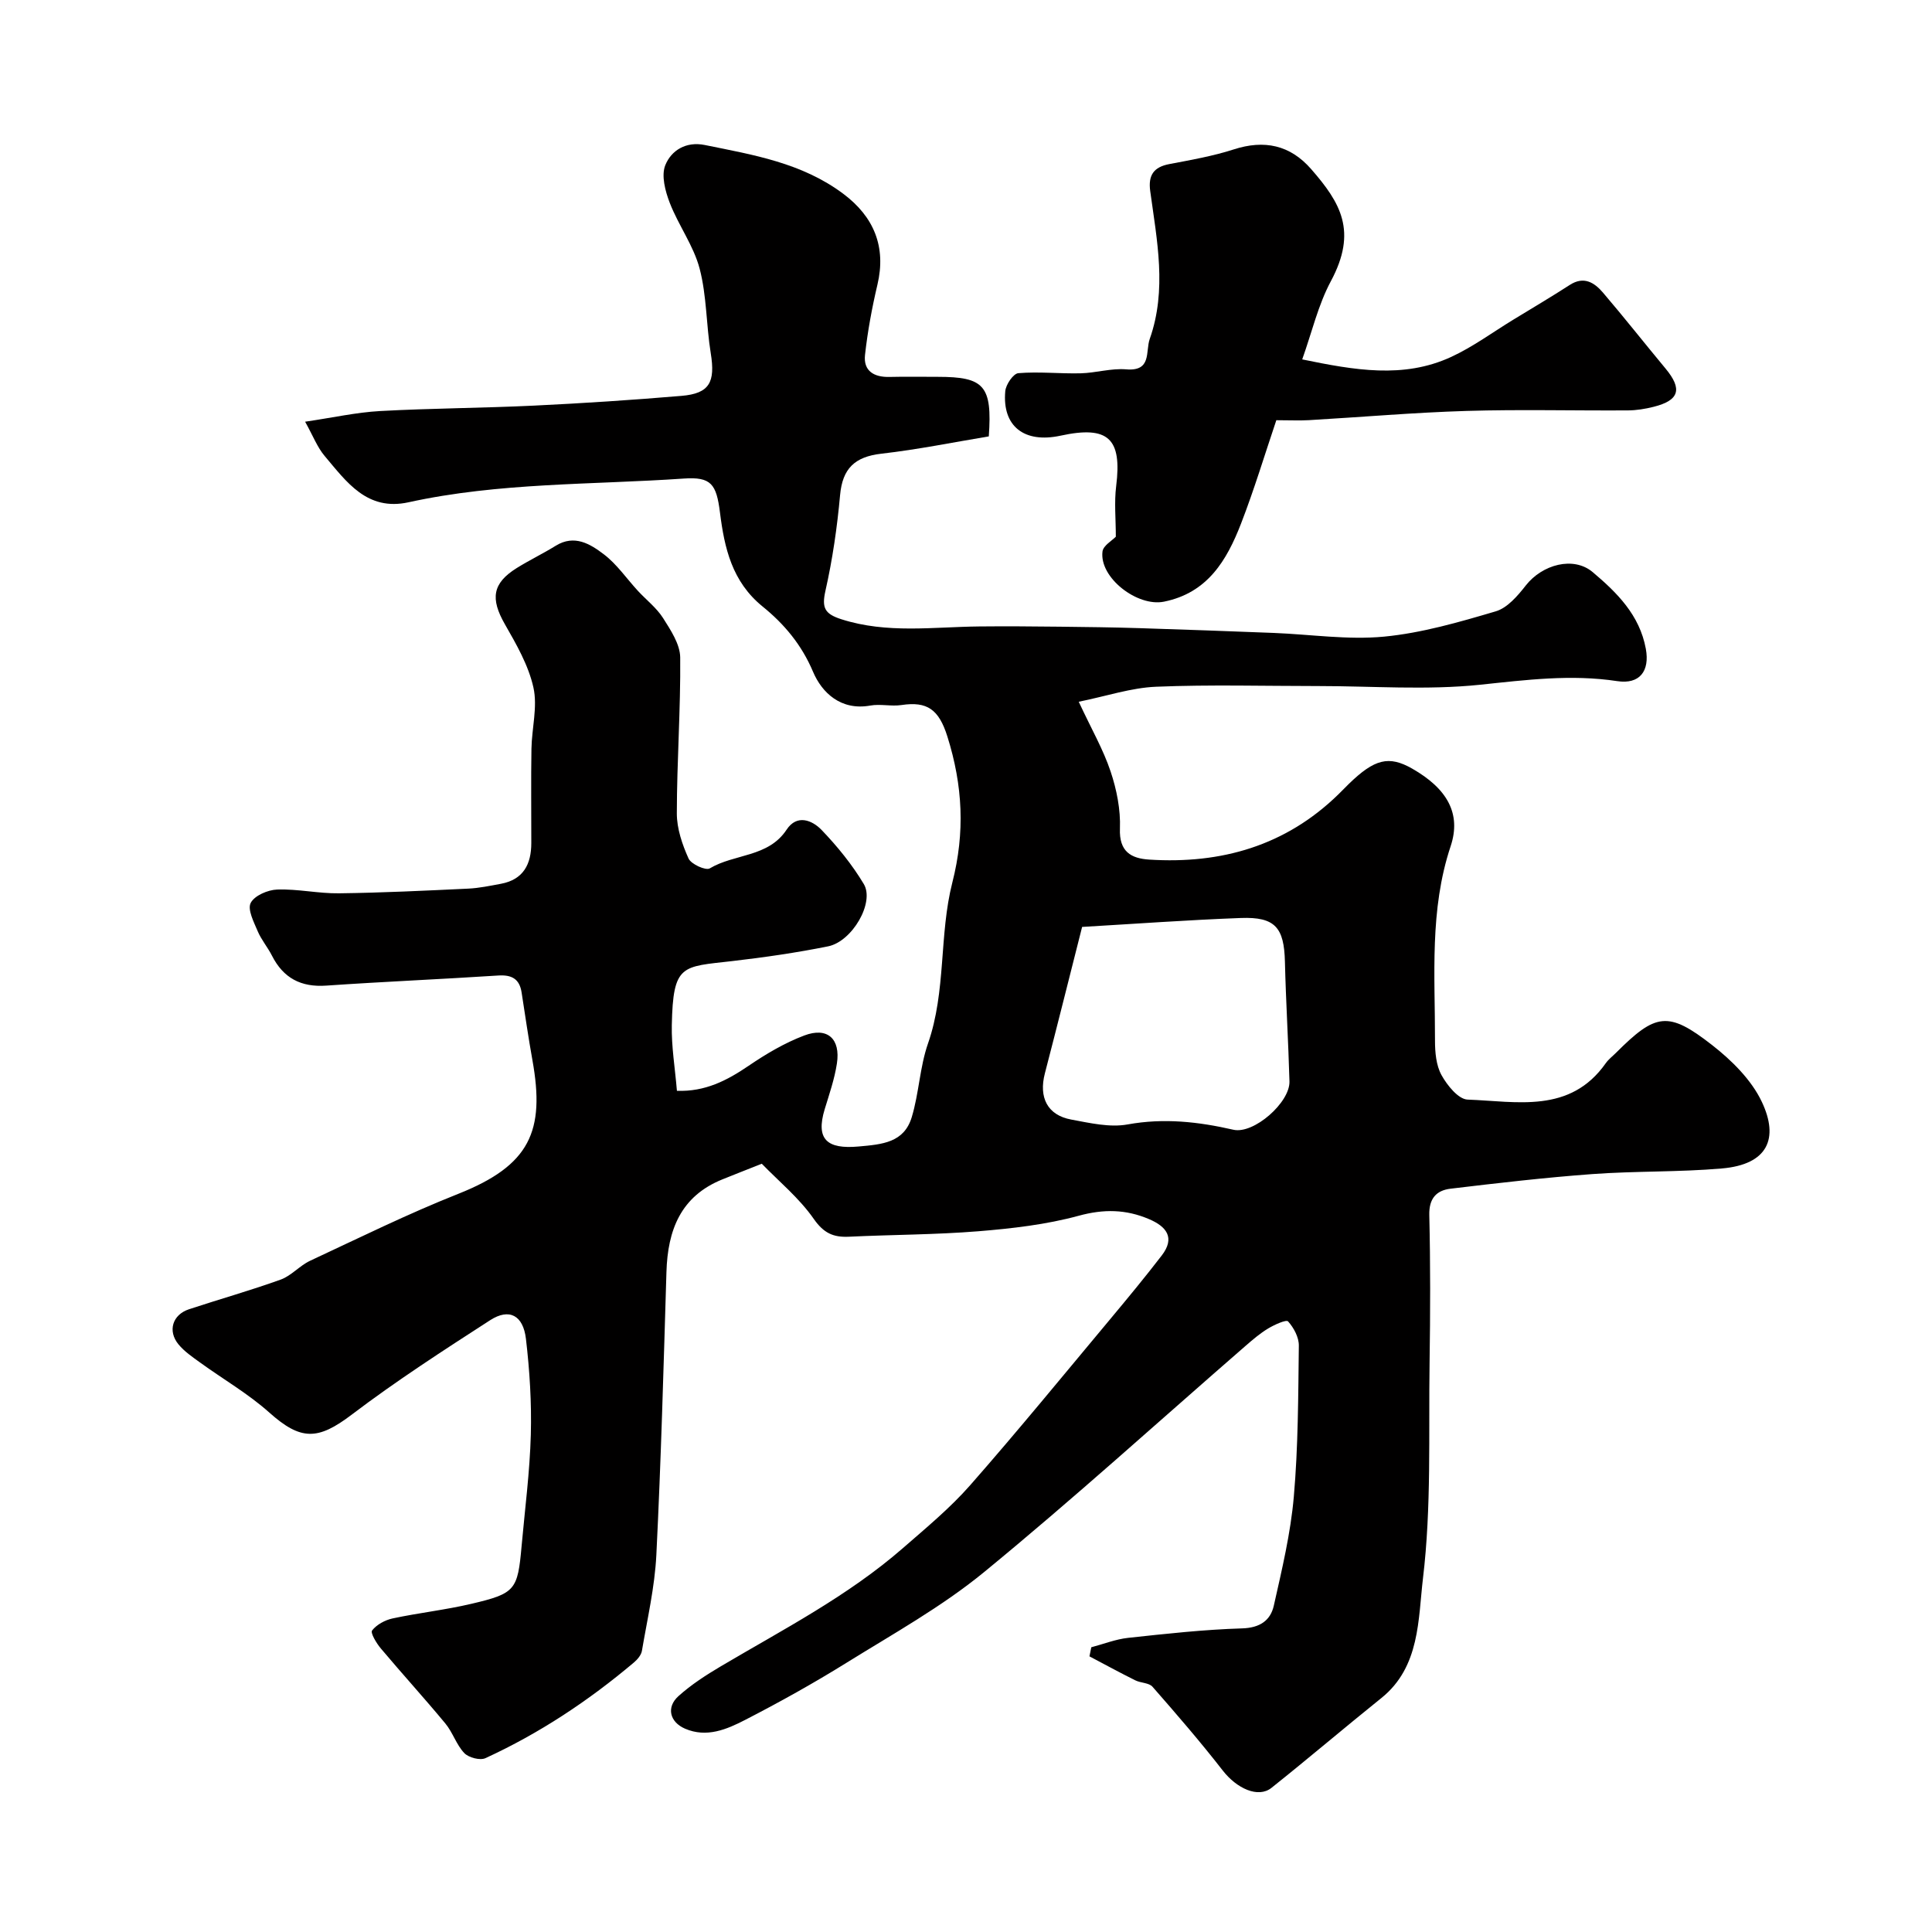 <svg enable-background="new 0 0 400 400" viewBox="0 0 400 400" xmlns="http://www.w3.org/2000/svg"><path d="m157.72 240.94c-3.33 1.32-5.75 2.26-8.16 3.24-8.65 3.49-11.32 10.52-11.58 19.16-.59 19.54-1.12 39.08-2.09 58.6-.33 6.65-1.87 13.25-2.99 19.86-.15.86-.91 1.76-1.62 2.37-9.4 7.94-19.59 14.7-30.78 19.84-1.11.51-3.47-.11-4.37-1.05-1.65-1.73-2.39-4.29-3.94-6.15-4.35-5.25-8.95-10.29-13.34-15.51-.91-1.08-2.2-3.23-1.81-3.73.94-1.21 2.67-2.15 4.24-2.49 5.41-1.16 10.94-1.76 16.32-3.03 9.11-2.14 9.58-2.84 10.39-11.94.69-7.69 1.7-15.38 1.91-23.08.18-6.61-.24-13.28-1.01-19.84-.58-4.9-3.47-6.39-7.39-3.87-9.73 6.28-19.49 12.59-28.71 19.59-6.98 5.29-10.5 5.39-17.07-.49-4.36-3.89-9.53-6.87-14.29-10.32-1.59-1.15-3.27-2.29-4.49-3.78-2.27-2.78-1.22-6.12 2.18-7.25 6.32-2.09 12.75-3.89 19.01-6.15 2.2-.8 3.91-2.88 6.07-3.89 10.16-4.74 20.24-9.72 30.66-13.85 14.88-5.9 18.02-12.98 15.37-27.7-.84-4.66-1.51-9.34-2.24-14.02-.44-2.81-2.06-3.67-4.84-3.49-11.86.77-23.74 1.27-35.59 2.09-5.26.37-8.9-1.56-11.26-6.21-.88-1.74-2.2-3.28-2.95-5.06-.8-1.9-2.14-4.47-1.45-5.84.77-1.52 3.55-2.72 5.5-2.78 4.25-.15 8.53.84 12.79.78 8.93-.11 17.85-.55 26.77-.97 2.26-.11 4.52-.59 6.75-1 4.67-.87 6.29-4.08 6.29-8.44.01-6.5-.08-13 .03-19.5.07-4.25 1.3-8.7.41-12.7-1.02-4.59-3.53-8.94-5.91-13.1-3.02-5.28-2.61-8.47 2.45-11.63 2.63-1.64 5.45-2.99 8.08-4.62 3.88-2.4 7.16-.35 9.94 1.76 2.71 2.05 4.72 5.03 7.07 7.58 1.74 1.88 3.86 3.51 5.21 5.63 1.58 2.5 3.52 5.41 3.55 8.16.1 10.76-.69 21.53-.7 32.3 0 3.13 1.12 6.43 2.43 9.33.53 1.17 3.56 2.54 4.39 2.04 5.11-3.06 12.11-2.25 15.91-8.02 2.14-3.25 5.29-1.96 7.24.06 3.27 3.41 6.32 7.16 8.74 11.2 2.28 3.81-2.39 11.89-7.39 12.9-6.55 1.32-13.19 2.28-19.83 3.05-10.46 1.21-12.27.55-12.53 13.28-.09 4.4.66 8.82 1.06 13.58 5.82.22 10.37-2.13 14.86-5.19 3.6-2.45 7.45-4.73 11.5-6.26 4.8-1.82 7.55.67 6.76 5.81-.49 3.2-1.57 6.32-2.52 9.43-1.91 6.28.48 8.33 7.01 7.74 4.95-.44 9.41-.8 11.01-6.08 1.5-4.97 1.66-10.37 3.36-15.24 3.79-10.86 2.27-22.47 5.04-33.33 2.65-10.39 2.17-20.07-1.03-30.25-1.76-5.59-4.17-7.3-9.49-6.5-2.12.32-4.38-.27-6.48.11-6.06 1.09-10-2.65-11.84-7-2.38-5.63-6-9.91-10.42-13.49-6.36-5.15-7.93-12.14-8.85-19.5-.74-5.88-1.83-7.4-7.49-7.01-19.02 1.31-38.21.79-56.98 4.91-8.6 1.89-12.84-4.22-17.37-9.58-1.52-1.79-2.39-4.13-4.05-7.1 5.74-.84 10.62-1.94 15.55-2.21 10.59-.58 21.2-.61 31.8-1.12 10.2-.49 20.4-1.16 30.58-2.02 5.81-.49 7.03-2.83 6.05-8.85-.94-5.81-.82-11.86-2.3-17.5-1.25-4.74-4.38-8.96-6.18-13.6-.94-2.43-1.8-5.67-.92-7.83 1.23-3.03 4.27-4.95 8.16-4.16 10.03 2.04 20.1 3.68 28.69 10.11 6.33 4.74 8.92 10.97 7.06 18.82-1.13 4.79-2.03 9.66-2.57 14.55-.36 3.32 1.88 4.62 5.07 4.54 3.33-.08 6.67-.02 10-.02 9.6 0 11.3 1.81 10.56 12.33-7.23 1.2-14.69 2.72-22.22 3.58-5.57.63-8.07 3.1-8.57 8.57-.6 6.64-1.56 13.3-3.03 19.81-.8 3.56-.15 4.8 3.33 5.91 9.43 3.01 18.96 1.58 28.49 1.48 5.57-.06 11.15-.01 16.72.05 5.48.06 10.97.13 16.45.3 9.27.29 18.53.63 27.8.99 7.63.3 15.33 1.48 22.85.77 7.82-.75 15.55-3 23.14-5.24 2.41-.71 4.55-3.22 6.23-5.37 3.39-4.32 9.85-6.11 13.84-2.75 5.01 4.23 9.71 8.86 11 15.87.85 4.62-1.28 7.41-5.92 6.7-9.55-1.45-18.89-.25-28.41.75-11.05 1.15-22.3.27-33.47.27-11.2 0-22.4-.32-33.58.14-5.17.21-10.29 1.95-16.03 3.11 2.67 5.72 5.1 9.93 6.6 14.44 1.26 3.76 2.08 7.9 1.93 11.82-.19 4.78 2.31 6.18 6.06 6.42 14.91.95 28.24-2.85 39.17-13.51.72-.7 1.41-1.42 2.12-2.12 5.37-5.23 8.33-5.95 13.15-3.21 7.26 4.14 10.21 9.33 7.97 16.07-4.4 13.2-3.22 26.75-3.24 40.24 0 2.41.23 5.13 1.35 7.15 1.17 2.12 3.49 5 5.4 5.07 10.19.37 21.21 2.97 28.61-7.54.57-.81 1.4-1.43 2.1-2.13 8.24-8.24 10.8-8.73 19.89-1.64 4.08 3.18 8.18 7.23 10.33 11.8 3.54 7.51 1.29 12.95-8.31 13.77-8.9.77-17.88.51-26.79 1.16-9.81.72-19.6 1.86-29.38 3.03-2.89.35-4.46 2-4.38 5.44.24 10.16.21 20.33.06 30.49-.22 14.94.4 29.99-1.37 44.75-1.01 8.42-.58 18.31-8.6 24.76-7.64 6.14-15.1 12.5-22.77 18.61-2.75 2.19-7.2.12-10.08-3.59-4.63-5.95-9.57-11.67-14.54-17.34-.73-.84-2.42-.77-3.56-1.33-3.2-1.59-6.34-3.3-9.5-4.97.13-.63.25-1.25.38-1.88 2.54-.67 5.05-1.67 7.63-1.95 7.85-.85 15.71-1.72 23.59-1.96 3.69-.11 5.88-1.64 6.57-4.71 1.68-7.46 3.48-14.97 4.14-22.55.91-10.38.91-20.85 1.04-31.29.02-1.71-1.05-3.7-2.23-5.01-.38-.42-2.83.69-4.11 1.46-1.67 1-3.18 2.3-4.67 3.59-18.02 15.66-35.71 31.73-54.16 46.86-8.77 7.19-18.87 12.8-28.56 18.82-6.79 4.22-13.79 8.11-20.89 11.77-3.82 1.97-7.99 3.76-12.47 1.82-3.15-1.37-3.92-4.42-1.36-6.73 2.64-2.38 5.71-4.36 8.78-6.18 12.92-7.64 26.31-14.54 37.71-24.48 4.79-4.18 9.75-8.27 13.92-13.02 9.94-11.32 19.48-23 29.14-34.56 3.57-4.28 7.12-8.58 10.52-13 2.82-3.68.98-5.99-2.65-7.53-4.77-2.03-9.36-2.11-14.55-.69-6.72 1.83-13.8 2.64-20.78 3.21-8.9.72-17.86.7-26.79 1.13-3.24.15-5.22-.74-7.28-3.69-3.01-4.32-7.23-7.78-10.76-11.42zm66.32-49.03c-2.67 10.53-5.14 20.44-7.71 30.32-1.3 4.99.53 8.65 5.44 9.56 3.85.71 7.98 1.69 11.7 1.01 7.5-1.36 14.63-.56 21.89 1.1 4.22.96 11.74-5.65 11.61-10.01-.23-8.26-.74-16.51-.94-24.77-.17-7.07-2.01-9.32-9.12-9.06-11.03.41-22.04 1.22-32.87 1.85z" fill="#010000"/><path d="m264.25 87c-2.36 6.99-4.56 14.31-7.31 21.41-2.94 7.58-6.91 14.34-15.96 16.16-5.49 1.11-13.41-4.96-12.72-10.39.16-1.24 2.01-2.27 2.76-3.06 0-3.67-.35-7.12.07-10.47 1.24-9.88-1.63-12.59-11.51-10.45-7.52 1.63-12.11-1.94-11.45-9.21.12-1.38 1.67-3.65 2.71-3.73 4.27-.35 8.6.13 12.89.03 3.15-.08 6.34-1.08 9.44-.82 5.33.45 3.96-3.7 4.87-6.29 3.6-10.19 1.49-20.42.1-30.62-.44-3.25.68-4.97 3.96-5.59 4.47-.85 9-1.64 13.31-3.03 6.36-2.06 11.7-.92 16.06 4.08 6.07 6.96 9.62 12.85 4.07 23.2-2.64 4.93-3.93 10.59-5.93 16.19 10.84 2.23 20.96 4.03 30.79-.49 4.54-2.09 8.64-5.13 12.94-7.75 3.9-2.38 7.83-4.7 11.67-7.18 2.91-1.88 5.08-.49 6.85 1.57 4.42 5.17 8.62 10.51 12.97 15.74 3.53 4.25 2.87 6.59-2.48 7.93-1.72.43-3.53.73-5.3.74-11.16.07-22.33-.23-33.48.11-10.87.33-21.72 1.28-32.58 1.91-1.97.11-3.93.01-6.74.01z" fill="#010000"/></svg>